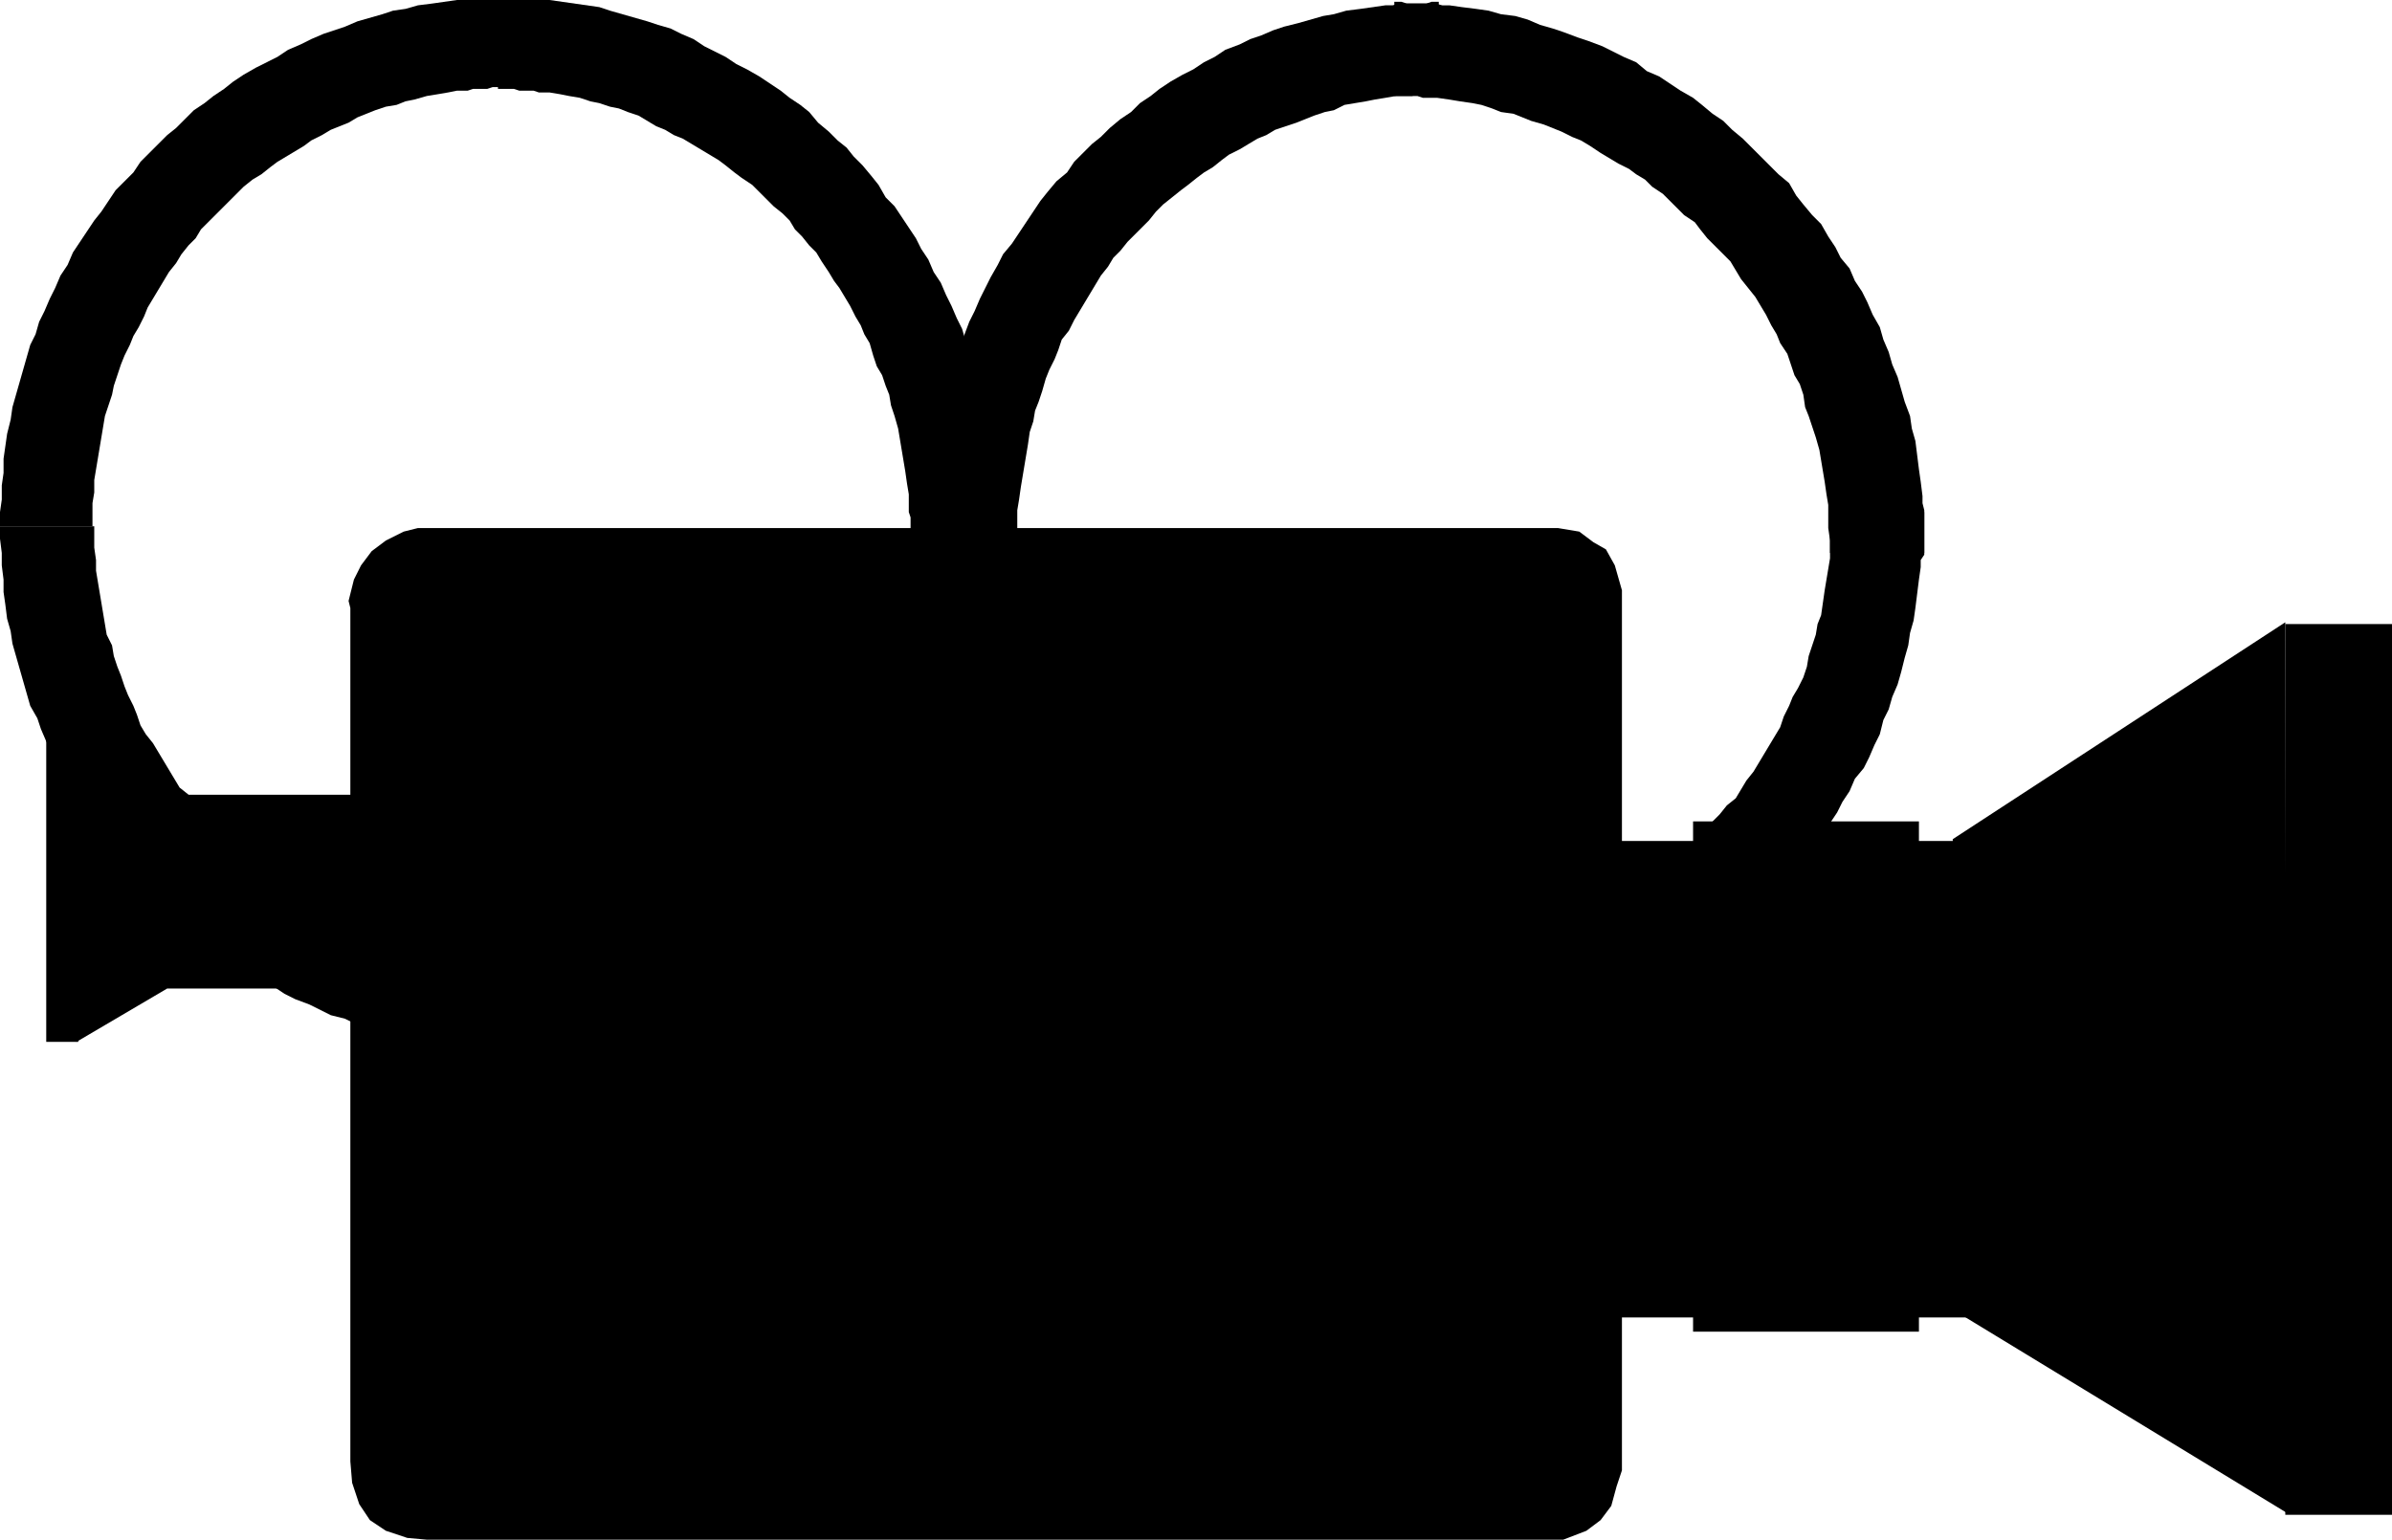 <svg xmlns="http://www.w3.org/2000/svg" width="50.835" height="32.731" fill-rule="evenodd" stroke-linecap="round" preserveAspectRatio="none" viewBox="0 0 1345 866"><style>.pen1{stroke:none}.brush1{fill:#000}.brush2{fill:#2a3235}</style><path d="M295 591h-19l-4-1h-7l-4-1h-3l-4-1h-4l-4-1h-3l-4-1-3-1-8-1-7-2-7-2-7-2-7-2-6-3-8-2-6-3-6-3-8-3-6-3-6-4-6-3-7-4-5-4-6-4-7-4-5-4-5-4-6-5-6-5-5-4-5-5-5-5-5-5-5-5-4-6-5-5-4-6-5-5-4-6-4-6-4-6-3-6-5-6-3-6-3-6-3-7-3-6-3-7-2-6-4-7-2-7-2-7-2-7-2-7-2-7-1-7-2-7-1-8-1-7v-7l-1-8v-7l-1-8v-7h53v12l1 7v6l1 6 1 6 1 6 1 6 1 6 1 6 3 6 1 6 2 6 2 5 2 6 2 5 3 6 2 5 2 6 3 5 4 5 3 5 3 5 3 5 3 5 3 5 5 4 3 5 4 4 3 5 4 4 4 4 5 4 4 4 4 4 5 4 5 4 4 3 5 4 4 3 5 3 6 3 5 3 4 3 5 3 6 3 5 2 5 2 6 3 6 2 5 2 6 2 5 1 6 2 6 1 6 2h2l4 1h3l3 1h3l2 1h6l4 1h15l3 1h3v50zM280 0h29l7 1 7 1 7 1 7 1 6 2 7 2 7 2 7 2 6 2 7 2 6 3 7 3 6 4 6 3 6 3 6 4 6 3 7 4 6 4 6 4 5 4 6 4 5 4 5 6 6 5 5 5 5 4 4 5 5 5 5 6 4 5 4 7 5 5 4 6 4 6 4 6 3 6 4 6 3 7 4 6 3 7 3 6 3 7 3 6 2 7 3 8 2 7 2 7 2 7 2 7 1 7 2 8 1 8 1 7 1 8 1 7 1 4v20l2 7h-52v-13l-1-3v-10l-1-6-1-7-1-6-1-6-1-6-1-6-2-7-2-6-1-6-2-5-2-6-3-5-2-6-2-7-3-5-2-5-3-5-3-6-3-5-3-5-3-4-3-5-4-6-3-5-4-4-4-5-4-4-3-5-4-4-5-4-4-4-4-4-4-4-6-4-4-3-5-4-4-3-5-3-5-3-5-3-5-3-5-2-5-3-5-2-5-3-5-3-6-2-5-2-5-1-6-2-5-1-6-2-6-1-5-1-6-1h-6l-3-1h-8l-3-1h-9V0z" class="pen1 brush1"/><path d="M0 296v-8l1-7v-8l1-7v-8l1-7 1-7 2-8 1-7 2-7 2-7 2-7 2-7 2-7 3-6 2-7 3-6 3-7 3-6 3-7 4-6 3-7 4-6 4-6 4-6 4-5 4-6 4-6 5-5 5-5 4-6 5-5 5-5 5-5 5-4 5-5 5-5 6-4 5-4 6-4 5-4 6-4 7-4 6-3 6-3 6-4 7-3 6-3 7-3 6-2 6-2 7-3 7-2 7-2 6-2 7-1 7-2 8-1 7-1 7-1h29v49h-9l-3 1h-8l-3 1h-6l-5 1-6 1-6 1-7 2-5 1-5 2-6 1-6 2-5 2-5 2-5 3-5 2-5 2-5 3-6 3-4 3-5 3-5 3-5 3-4 3-5 4-5 3-5 4-4 4-4 4-4 4-4 4-4 4-4 4-3 5-4 4-4 5-3 5-4 5-3 5-3 5-3 5-3 5-2 5-3 6-3 5-2 5-3 6-2 5-2 6-2 6-1 5-2 6-2 6-1 6-1 6-1 6-1 6-1 6-1 6v7l-1 6v13H0zm1082-8v24l-2 3v4l-1 7-1 8-1 8-1 7-2 7-1 7-2 7-2 8-2 7-3 7-2 7-3 6-2 8-3 6-3 7-3 6-5 6-3 7-4 6-3 6-4 6-4 6-4 6-5 6-4 5-5 6-5 5-5 5-5 6-5 5-5 4-5 5-6 5-5 4-6 4-5 4-6 5-6 4-6 3-7 4-6 3-6 4-6 3-6 3-8 2-6 3-7 3-6 3-7 2-6 2-8 1-7 2-4 1h-3l-4 1-3 1h-4l-3 1h-5l-3 1h-7l-4 1h-18v-53h21l3-1h5l3-1h4l3-1h3l2-1h3l6-2 5-1 6-2 5-1 6-2 6-2 5-2 5-3 5-2 5-3 5-2 6-3 5-4 5-3 5-3 4-3 5-3 4-4 6-3 4-4 4-4 4-4 5-5 4-4 3-4 4-4 4-5 5-4 3-5 3-5 4-5 3-5 3-5 3-5 3-5 3-5 2-6 3-6 2-5 3-5 3-6 2-6 1-6 2-6 2-6 1-6 2-5 1-7 1-7 1-6 1-6 1-6v-13l1-7v-6h52z" class="pen1 brush1"/><path d="M784 1h4l3 1h16l4 1h4l7 1 8 1 7 1 7 2 8 1 7 2 7 3 7 2 6 2 8 3 6 2 8 3 6 3 6 3 7 3 6 5 7 3 6 4 6 4 7 4 5 4 6 5 6 4 5 5 6 5 4 4 6 6 5 5 5 5 6 5 4 7 4 5 5 6 5 5 4 7 4 6 3 6 5 6 3 7 4 6 3 6 3 7 4 7 2 7 3 7 2 7 3 7 2 7 2 7 3 8 1 7 2 7 1 8 1 8 1 7 1 8v4l1 4v24h-53v-7l-1-7v-13l-1-6-1-7-1-6-1-6-1-6-2-7-2-6-2-6-2-5-1-7-2-6-3-5-2-6-2-6-4-6-2-5-3-5-3-6-3-5-3-5-4-5-4-5-3-5-3-5-4-4-5-5-4-4-4-5-3-4-6-4-4-4-4-4-4-4-6-4-4-4-5-3-4-3-6-3-5-3-5-3-6-4-5-3-5-2-6-3-5-2-5-2-7-2-5-2-5-2-7-1-5-2-6-2-5-1-7-1-6-1-7-1h-8l-3-1h-13V1z" class="pen1 brush1"/><path d="M519 308v-9l1-8v-7l1-9v-7l1-7 2-8 1-8 1-7 2-7 2-7 2-7 2-8 3-7 3-6 2-7 3-8 3-6 3-7 3-6 3-6 4-7 3-6 5-6 4-6 4-6 4-6 4-6 4-5 5-6 6-5 4-6 5-5 5-5 5-4 5-5 6-5 6-4 5-5 6-4 5-4 6-4 7-4 6-3 6-4 6-3 6-4 8-3 6-3 6-2 7-3 6-2 8-2 7-2 7-2 6-1 7-2 8-1 7-1 7-1h4l4-1h15l3-1h4v52h-12l-3 1h-9l-6 1-6 1-5 1-6 1-6 1-6 3-5 1-6 2-5 2-5 2-6 2-6 2-5 3-5 2-5 3-5 3-6 3-4 3-5 4-5 3-4 3-5 4-4 3-5 4-5 4-4 4-4 5-4 4-4 4-4 4-4 5-4 4-3 5-4 5-3 5-3 5-3 5-3 5-3 5-3 6-4 5-2 6-2 5-3 6-2 5-2 7-2 6-2 5-1 6-2 6-1 7-1 6-1 6-1 6-1 6-1 7-1 6v21h-53zm597 165H868v268h248V473z" class="pen1 brush1"/><path d="M1116 475v-3 3z" class="pen1 brush2"/><path d="m1098 472 187-122 1 501-184-112-4-267z" class="pen1 brush1"/><path d="m1097 471 1 1-1-1zm190-103-1-1 1 1zm0 54-1-2 1 2z" class="pen1 brush2"/><path d="M1285 351h60v501h-60V351z" class="pen1 brush1"/><path d="M1285 349v3-3z" class="pen1 brush2"/><path d="M1079 462H952v287h127V462z" class="pen1 brush1"/><path d="M1079 465v-3 3z" class="pen1 brush2"/><path d="M235 297h641l12 2 8 6 7 4 5 9 4 14v495l-3 9-3 11-6 8-8 6-13 5H240l-11-1-12-4-9-6-6-9-4-12-1-12V342l-1-4 3-12 4-8 6-8 8-6 10-5 8-2z" class="pen1 brush1"/><path d="m43 415 50 32h398l13 4 11 5 10 8 9 16 5 15v13l-2 12-7 14-11 11-13 8-14 3H94l-51 30-6-4 1-158 5-9z" class="pen1 brush1"/><path d="m44 414-1 1 1-1zm452 64v-3 3zm-395 0v-3 3zm5-29v-3 3z" class="pen1 brush2"/><path d="M44 415H26v171h18V415z" class="pen1 brush1"/><path d="M44 418v-2 2z" class="pen1 brush2"/></svg>

